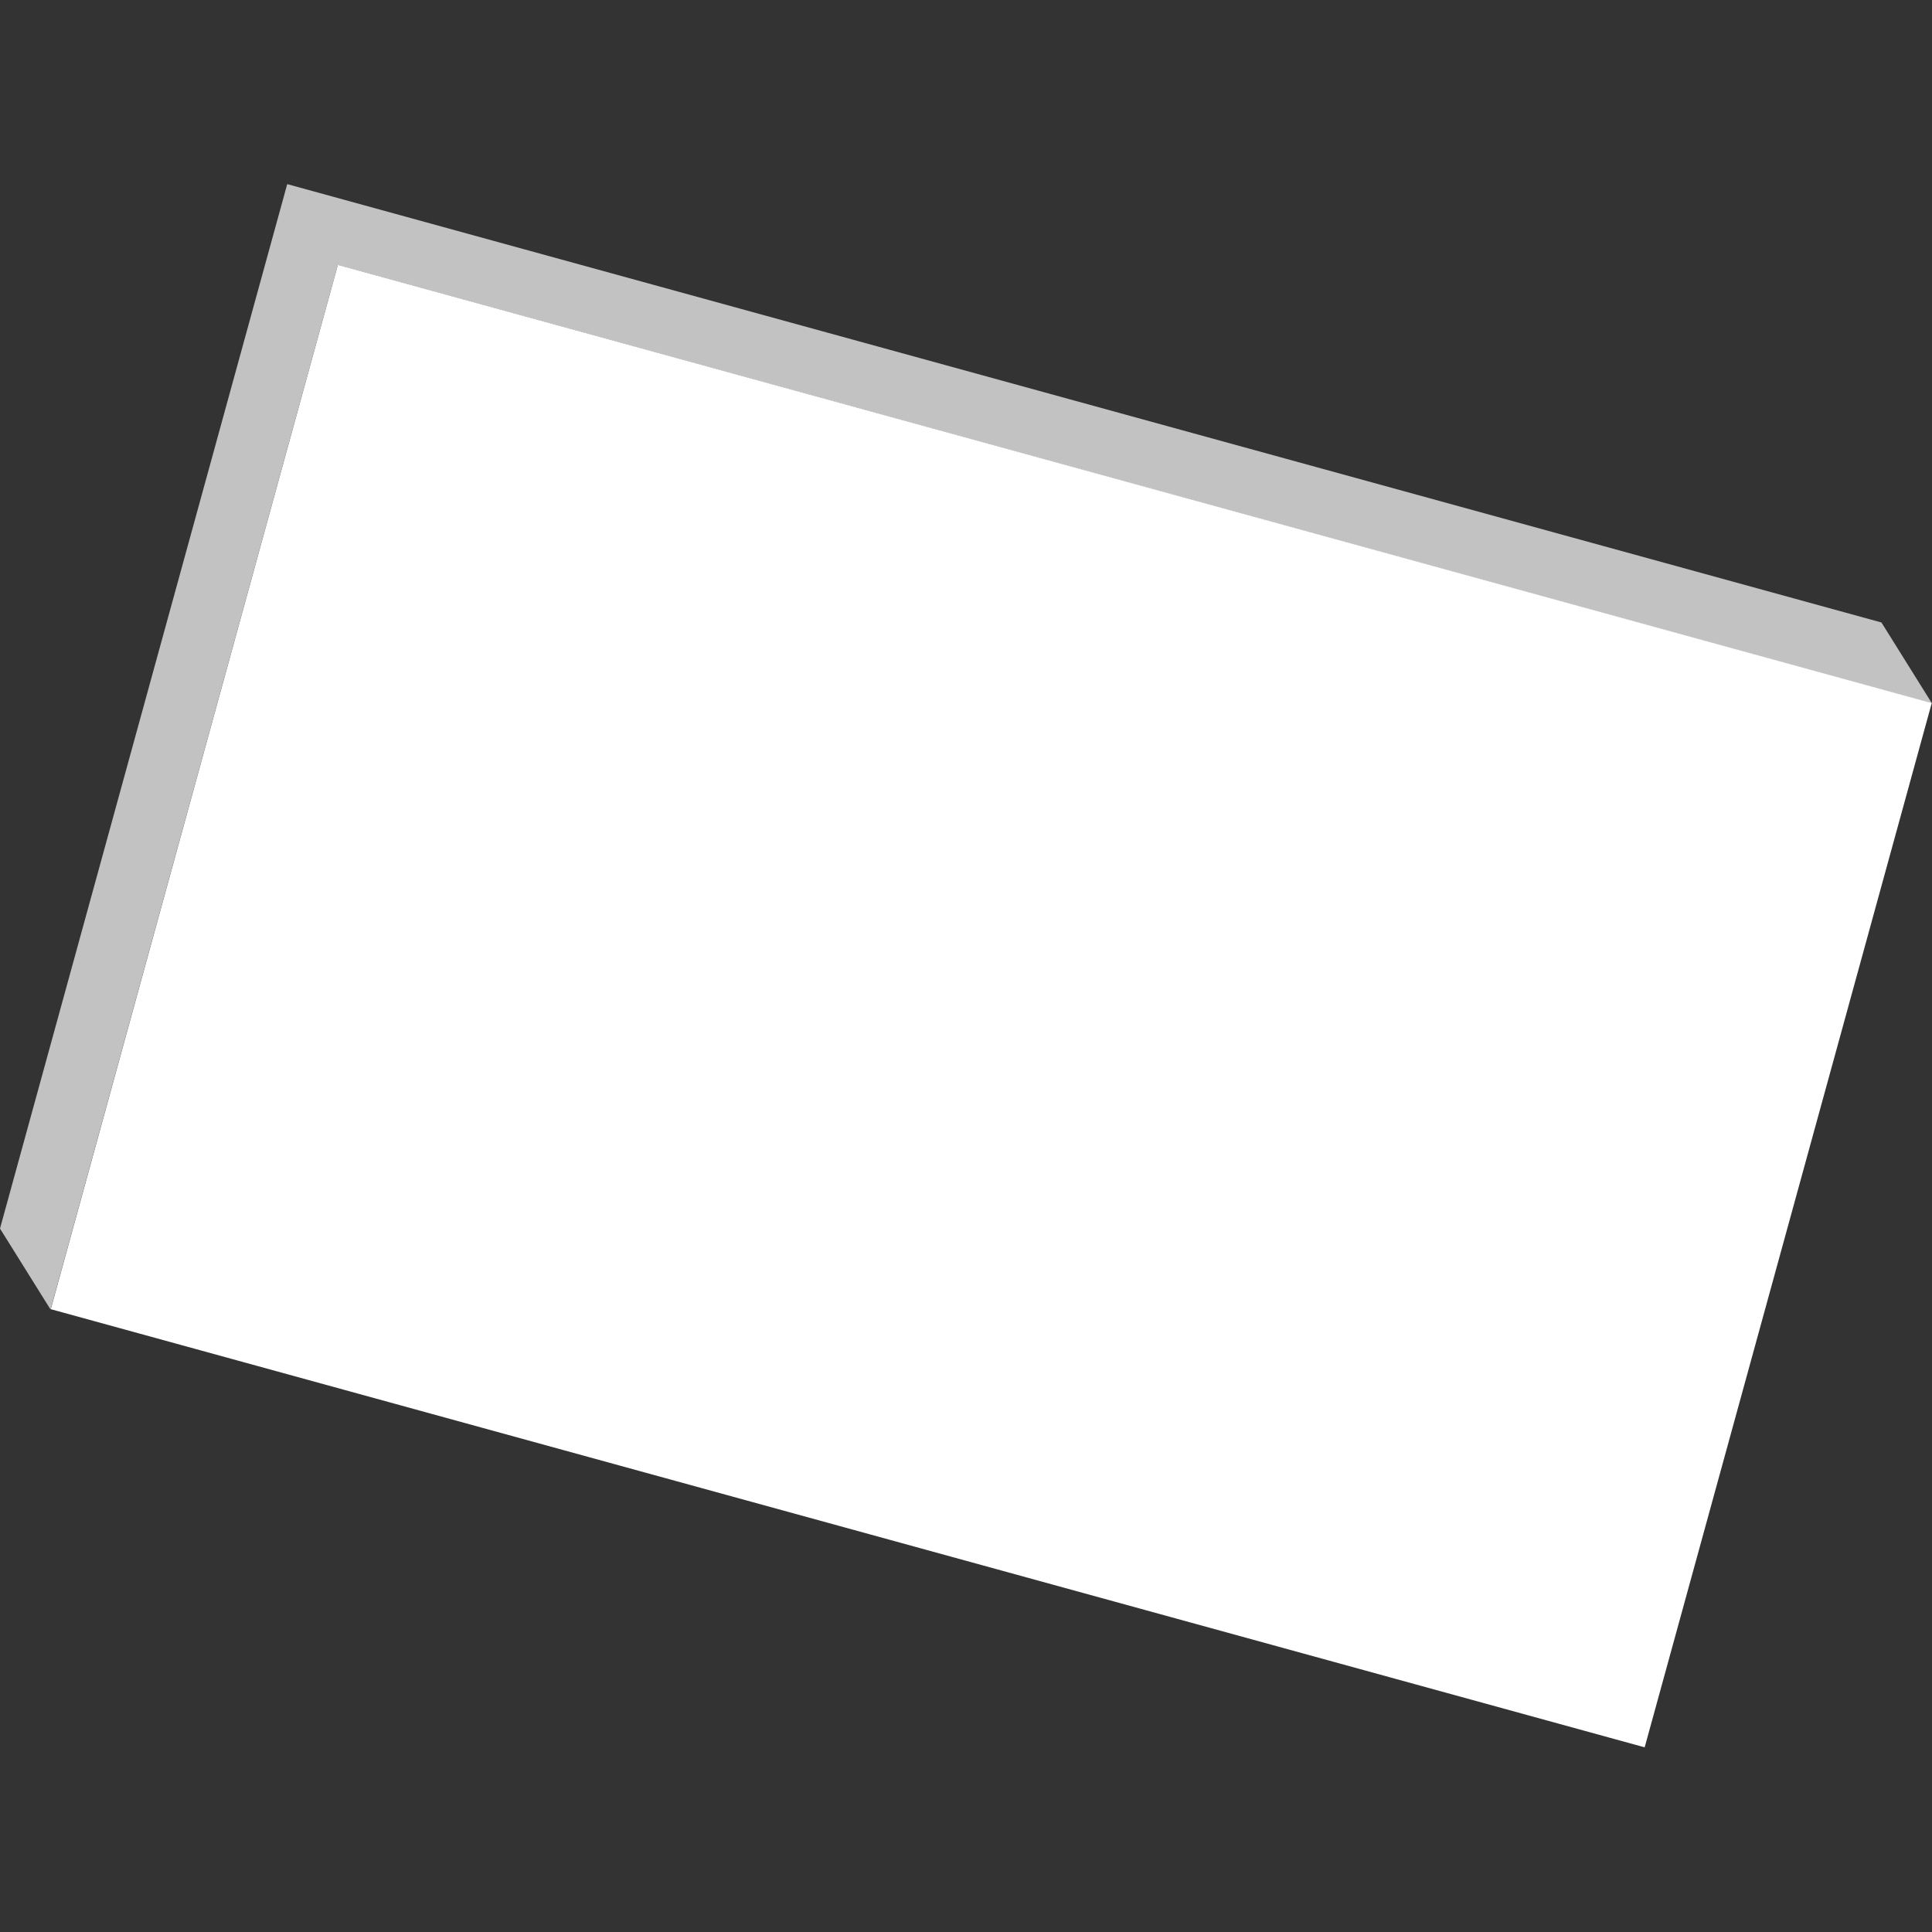 <svg viewBox="0 0 300 300" xmlns="http://www.w3.org/2000/svg"><rect x="0" y="0" width="300" height="300" fill="#333333" stroke="none"/><g fill="#fff"><path d="m 300 109.23 l -7.85 -12.57 -247.55 -68.07 -44.6 162.18 7.85 12.57 44.6 -162.19 z" opacity=".7"/><path d="m 25.56 72.18 h 256.74 v 168.21 h -256.74 z" transform="matrix(.964 .265 -.265 .964 46.95 -35.22)"/></g></svg>